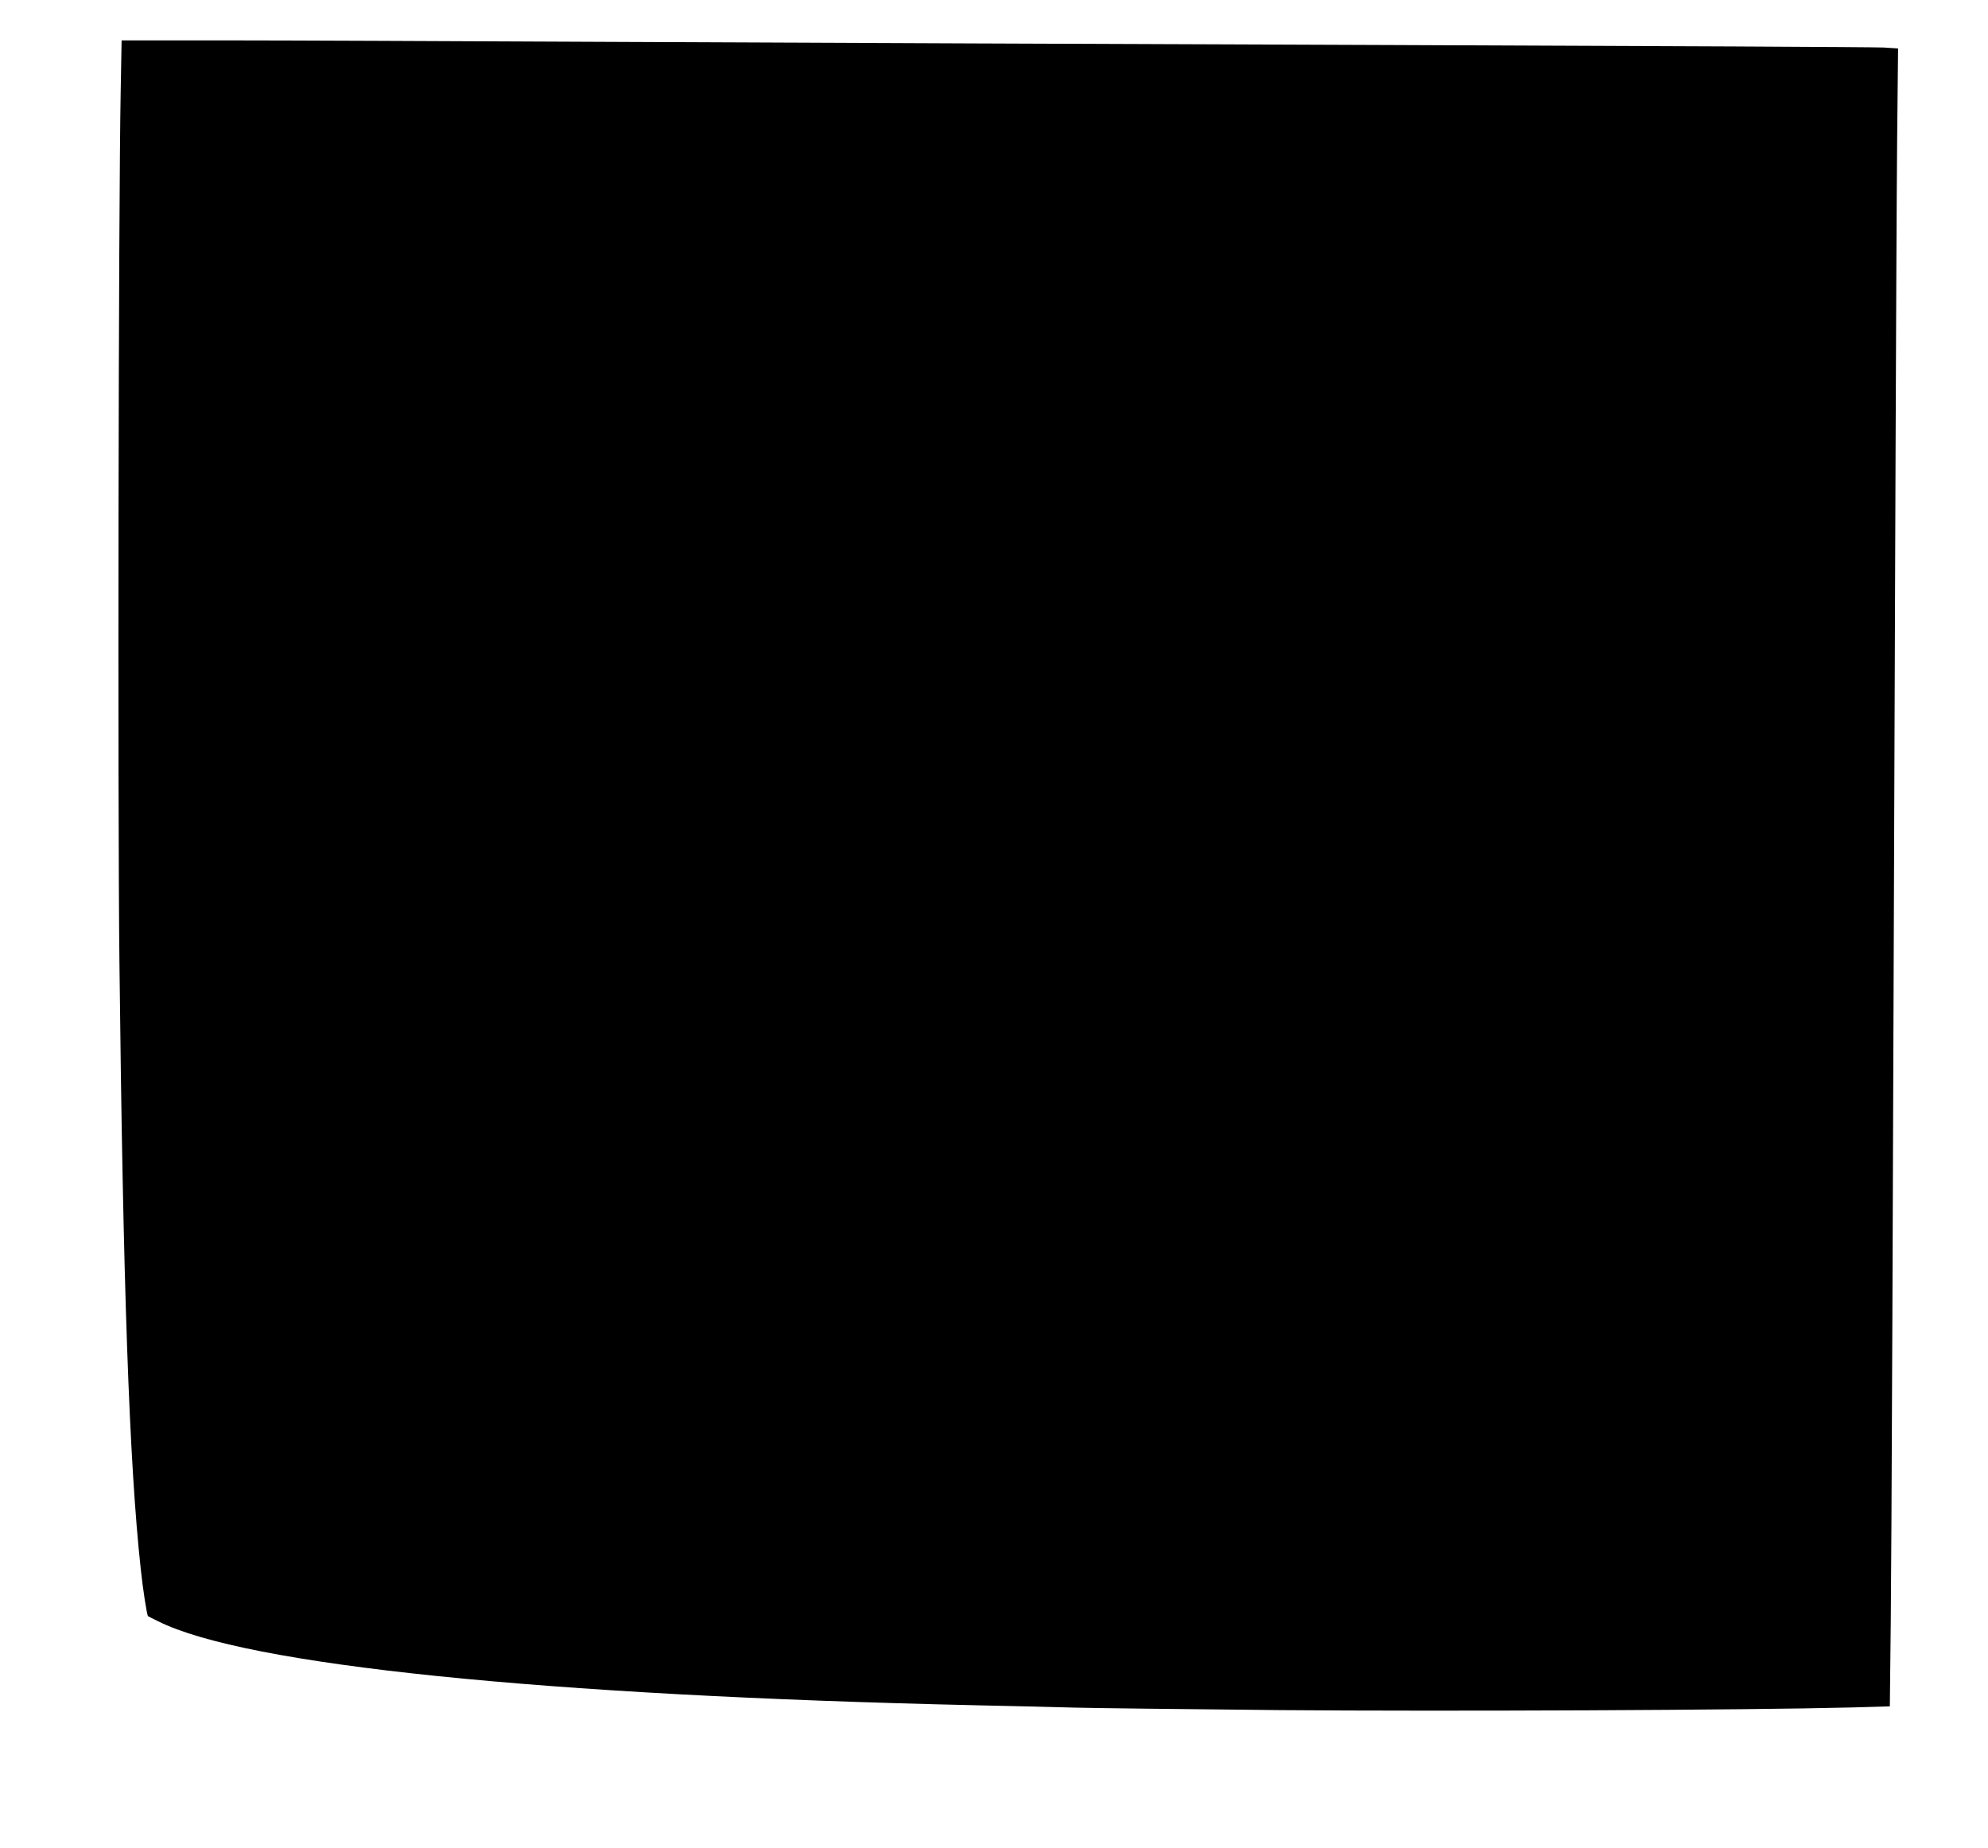 <?xml version="1.0" standalone="no"?>
<!DOCTYPE svg PUBLIC "-//W3C//DTD SVG 20010904//EN"
 "http://www.w3.org/TR/2001/REC-SVG-20010904/DTD/svg10.dtd">
<svg version="1.0" xmlns="http://www.w3.org/2000/svg"
 width="1280pt" height="1190pt" viewBox="0 0 1280 1190"
 preserveAspectRatio="xMidYMid meet">
<g transform="translate(0,1190) scale(0.1,-0.1)"
fill="#000000" stroke="none">
<path d="M777 11308 c-14 -707 -20 -4582 -8 -5603 23 -2078 63 -3229 137
-3905 13 -127 40 -300 47 -306 1 -1 30 -16 65 -33 563 -282 2469 -478 5272
-541 245 -5 528 -12 630 -15 102 -3 696 -10 1320 -16 1080 -9 3024 0 3681 17
l247 7 6 551 c5 484 12 2162 31 7551 3 770 7 1664 10 1987 l6 586 -93 6 c-51
3 -1465 10 -3143 16 -1677 6 -3914 15 -4970 20 -1056 5 -2215 10 -2576 10
l-656 0 -6 -332z"/>
</g>
</svg>
